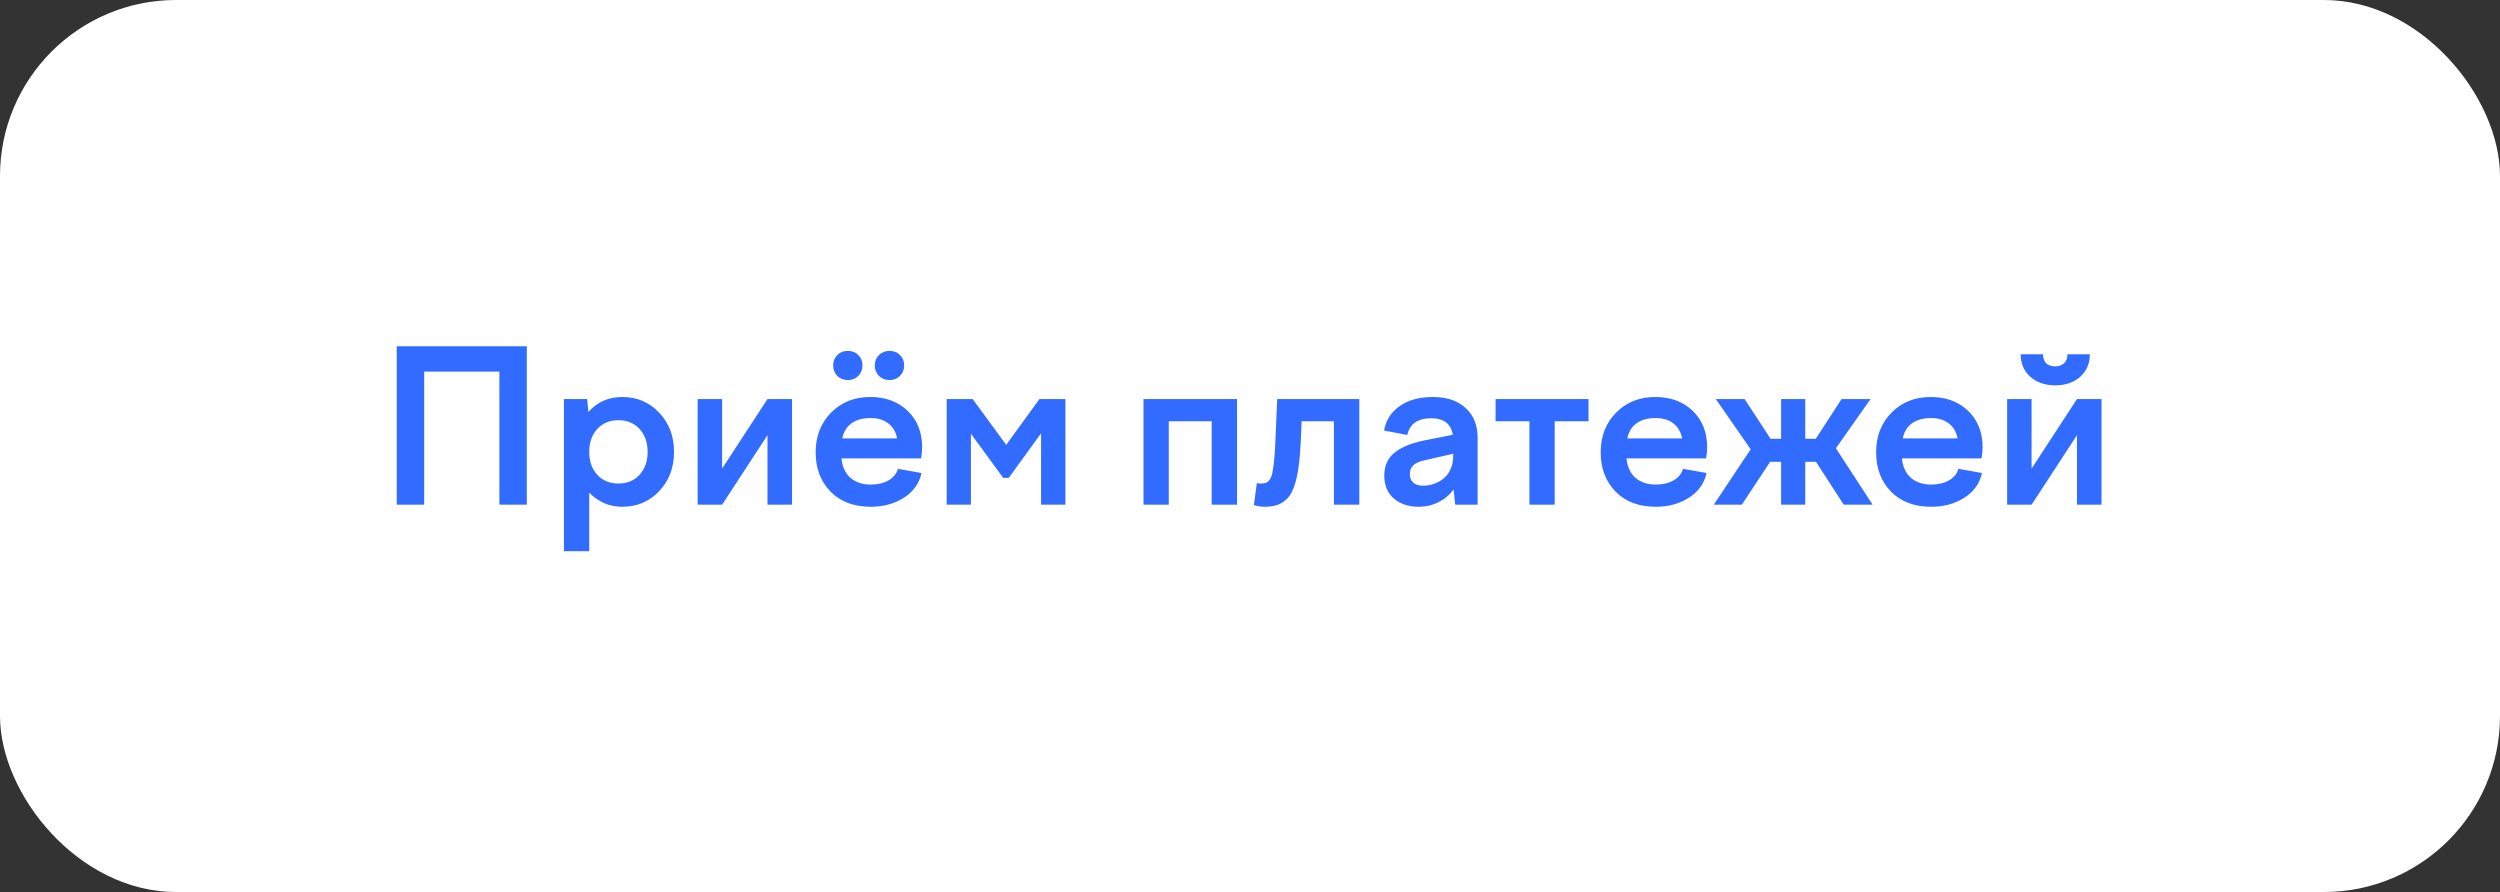 <?xml version="1.0" encoding="UTF-8"?> <svg xmlns="http://www.w3.org/2000/svg" width="213" height="76" viewBox="0 0 213 76" fill="none"><rect x="0" y="0" width="213" height="76" fill="#333333" stroke="none"/> <rect width="213" height="76" rx="15" fill="white"></rect> <path d="M36.14 43H33.802V29.5H44.885V43H42.547V31.662H36.14V43ZM48.049 46.964V34H50.026L50.132 35.099C50.888 34.249 51.849 33.824 53.015 33.824C54.274 33.824 55.323 34.27 56.161 35.16C57.005 36.045 57.427 37.158 57.427 38.5C57.427 39.842 57.005 40.958 56.161 41.849C55.323 42.733 54.274 43.176 53.015 43.176C51.925 43.176 50.987 42.774 50.202 41.972V46.964H48.049ZM54.491 36.549C54.034 36.051 53.434 35.802 52.69 35.802C51.945 35.802 51.345 36.051 50.888 36.549C50.431 37.047 50.202 37.697 50.202 38.5C50.202 39.303 50.431 39.953 50.888 40.451C51.345 40.949 51.945 41.198 52.69 41.198C53.434 41.198 54.034 40.949 54.491 40.451C54.948 39.953 55.177 39.303 55.177 38.5C55.177 37.697 54.948 37.047 54.491 36.549ZM61.523 43H59.44V34H61.523V39.924L65.39 34H67.481V43H65.39V37.076L61.523 43ZM70.76 41.884C69.916 41.017 69.494 39.9 69.494 38.535C69.494 37.17 69.931 36.045 70.804 35.16C71.677 34.27 72.793 33.824 74.152 33.824C75.453 33.824 76.517 34.22 77.343 35.011C78.157 35.808 78.564 36.833 78.564 38.087C78.564 38.392 78.535 38.714 78.477 39.054H71.691C71.768 39.786 72.028 40.343 72.474 40.724C72.919 41.099 73.49 41.286 74.188 41.286C74.785 41.286 75.292 41.166 75.708 40.926C76.124 40.68 76.391 40.352 76.508 39.941L78.512 40.302C78.324 41.181 77.826 41.881 77.018 42.402C76.215 42.918 75.272 43.176 74.188 43.176C72.746 43.176 71.603 42.745 70.76 41.884ZM74.17 35.617C73.508 35.617 72.969 35.767 72.553 36.065C72.143 36.358 71.879 36.786 71.762 37.349H76.438C76.32 36.786 76.065 36.358 75.673 36.065C75.286 35.767 74.785 35.617 74.17 35.617ZM72.245 32.383C71.882 32.383 71.58 32.266 71.34 32.031C71.106 31.791 70.988 31.492 70.988 31.135C70.988 30.777 71.106 30.481 71.34 30.247C71.58 30.013 71.882 29.895 72.245 29.895C72.597 29.895 72.89 30.013 73.124 30.247C73.364 30.481 73.484 30.777 73.484 31.135C73.484 31.492 73.364 31.791 73.124 32.031C72.89 32.266 72.597 32.383 72.245 32.383ZM75.796 32.383C75.433 32.383 75.131 32.266 74.891 32.031C74.65 31.791 74.53 31.492 74.53 31.135C74.53 30.777 74.65 30.481 74.891 30.247C75.131 30.013 75.433 29.895 75.796 29.895C76.147 29.895 76.44 30.013 76.675 30.247C76.915 30.481 77.035 30.777 77.035 31.135C77.035 31.492 76.915 31.791 76.675 32.031C76.44 32.266 76.147 32.383 75.796 32.383ZM82.722 43H80.656V34H82.871L85.728 37.902L88.558 34H90.772V43H88.698V36.918L85.947 40.715H85.473L82.722 36.953V43ZM99.579 43H97.426V34H105.397V43H103.235V35.89H99.579V43ZM106.83 43.035L107.085 41.163C107.202 41.187 107.316 41.198 107.428 41.198C107.615 41.198 107.765 41.175 107.876 41.128C107.987 41.081 108.093 40.984 108.192 40.838C108.298 40.691 108.377 40.463 108.43 40.152C108.488 39.842 108.538 39.446 108.579 38.966C108.62 38.48 108.655 37.855 108.685 37.094L108.816 34H115.812V43H113.65V35.89H110.899L110.829 37.568C110.788 38.441 110.724 39.183 110.636 39.792C110.554 40.401 110.437 40.932 110.284 41.383C110.138 41.828 109.947 42.18 109.713 42.438C109.479 42.69 109.203 42.877 108.887 43C108.576 43.117 108.198 43.176 107.753 43.176C107.466 43.176 107.158 43.129 106.83 43.035ZM125.894 43H123.986L123.846 41.708C123.506 42.171 123.075 42.531 122.554 42.789C122.038 43.047 121.473 43.176 120.857 43.176C120.008 43.176 119.308 42.941 118.757 42.473C118.212 41.998 117.939 41.345 117.939 40.513C117.939 40.067 118.024 39.675 118.194 39.335C118.364 38.989 118.61 38.702 118.933 38.474C119.255 38.245 119.609 38.058 119.996 37.911C120.383 37.759 120.837 37.63 121.358 37.524L123.775 37.041C123.629 36.103 123.011 35.635 121.921 35.635C120.796 35.635 120.122 36.109 119.899 37.059L117.922 36.681C118.062 35.831 118.499 35.143 119.231 34.615C119.97 34.088 120.919 33.824 122.079 33.824C123.257 33.824 124.186 34.135 124.865 34.756C125.551 35.377 125.894 36.224 125.894 37.296V43ZM120.119 40.39C120.119 40.706 120.219 40.952 120.418 41.128C120.623 41.298 120.896 41.383 121.235 41.383C121.558 41.383 121.868 41.33 122.167 41.225C122.472 41.119 122.747 40.967 122.993 40.768C123.239 40.568 123.436 40.308 123.582 39.985C123.734 39.657 123.811 39.288 123.811 38.878V38.658L121.429 39.203C121.001 39.285 120.676 39.42 120.453 39.607C120.23 39.795 120.119 40.056 120.119 40.39ZM132.459 43H130.306V35.89H127.423V34H135.342V35.89H132.459V43ZM137.645 41.884C136.801 41.017 136.379 39.9 136.379 38.535C136.379 37.17 136.815 36.045 137.688 35.16C138.562 34.27 139.678 33.824 141.037 33.824C142.338 33.824 143.401 34.22 144.228 35.011C145.042 35.808 145.449 36.833 145.449 38.087C145.449 38.392 145.42 38.714 145.361 39.054H138.576C138.652 39.786 138.913 40.343 139.358 40.724C139.804 41.099 140.375 41.286 141.072 41.286C141.67 41.286 142.177 41.166 142.593 40.926C143.009 40.68 143.275 40.352 143.393 39.941L145.396 40.302C145.209 41.181 144.711 41.881 143.902 42.402C143.1 42.918 142.156 43.176 141.072 43.176C139.631 43.176 138.488 42.745 137.645 41.884ZM141.055 35.617C140.393 35.617 139.854 35.767 139.438 36.065C139.027 36.358 138.764 36.786 138.646 37.349H143.322C143.205 36.786 142.95 36.358 142.558 36.065C142.171 35.767 141.67 35.617 141.055 35.617ZM146.188 34H148.64L150.854 37.384H151.751V34H153.808V37.384H154.704L156.901 34H159.371L156.418 38.192L159.547 43H157.086L154.722 39.344H153.808V43H151.751V39.344H150.819L148.402 43H146.012L149.158 38.28L146.188 34ZM161.111 41.884C160.268 41.017 159.846 39.9 159.846 38.535C159.846 37.17 160.282 36.045 161.155 35.16C162.028 34.27 163.145 33.824 164.504 33.824C165.805 33.824 166.868 34.22 167.694 35.011C168.509 35.808 168.916 36.833 168.916 38.087C168.916 38.392 168.887 38.714 168.828 39.054H162.043C162.119 39.786 162.38 40.343 162.825 40.724C163.271 41.099 163.842 41.286 164.539 41.286C165.137 41.286 165.644 41.166 166.06 40.926C166.476 40.68 166.742 40.352 166.859 39.941L168.863 40.302C168.676 41.181 168.178 41.881 167.369 42.402C166.566 42.918 165.623 43.176 164.539 43.176C163.098 43.176 161.955 42.745 161.111 41.884ZM164.521 35.617C163.859 35.617 163.32 35.767 162.904 36.065C162.494 36.358 162.23 36.786 162.113 37.349H166.789C166.672 36.786 166.417 36.358 166.024 36.065C165.638 35.767 165.137 35.617 164.521 35.617ZM173.091 43H171.008V34H173.091V39.924L176.958 34H179.05V43H176.958V37.076L173.091 43ZM175.086 31.214C175.414 31.214 175.672 31.126 175.859 30.95C176.047 30.774 176.144 30.52 176.149 30.186H178.057C178.051 30.977 177.775 31.615 177.23 32.102C176.686 32.588 175.979 32.831 175.112 32.831C174.245 32.831 173.536 32.588 172.985 32.102C172.44 31.615 172.165 30.977 172.159 30.186H174.066C174.066 30.514 174.154 30.769 174.33 30.95C174.512 31.126 174.764 31.214 175.086 31.214Z" fill="#326BFF"></path> </svg> 